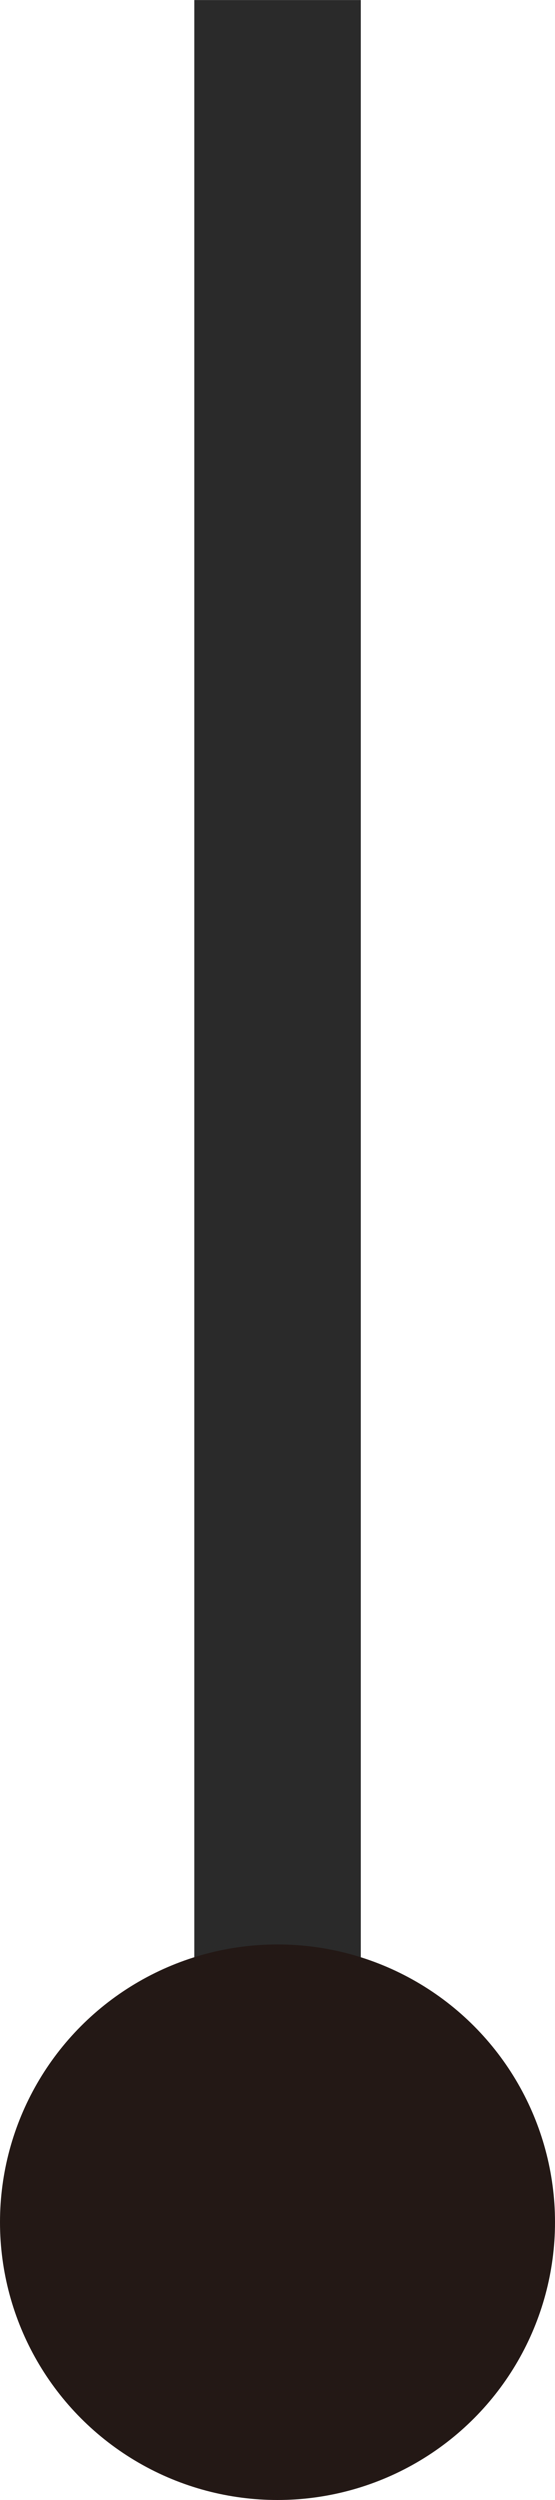 <svg xmlns="http://www.w3.org/2000/svg" width="10" height="45" viewBox="0 0 10 45"><g transform="translate(-1104.61 -1005.189)"><path d="M5361.95-21588.771h-40.987v-3h40.987Z" transform="translate(-20480.66 -4315.773) rotate(90)" fill="#2a2a2a"/><circle cx="5" cy="5" r="5" transform="translate(1104.61 1040.189)" fill="#231815"/></g></svg>